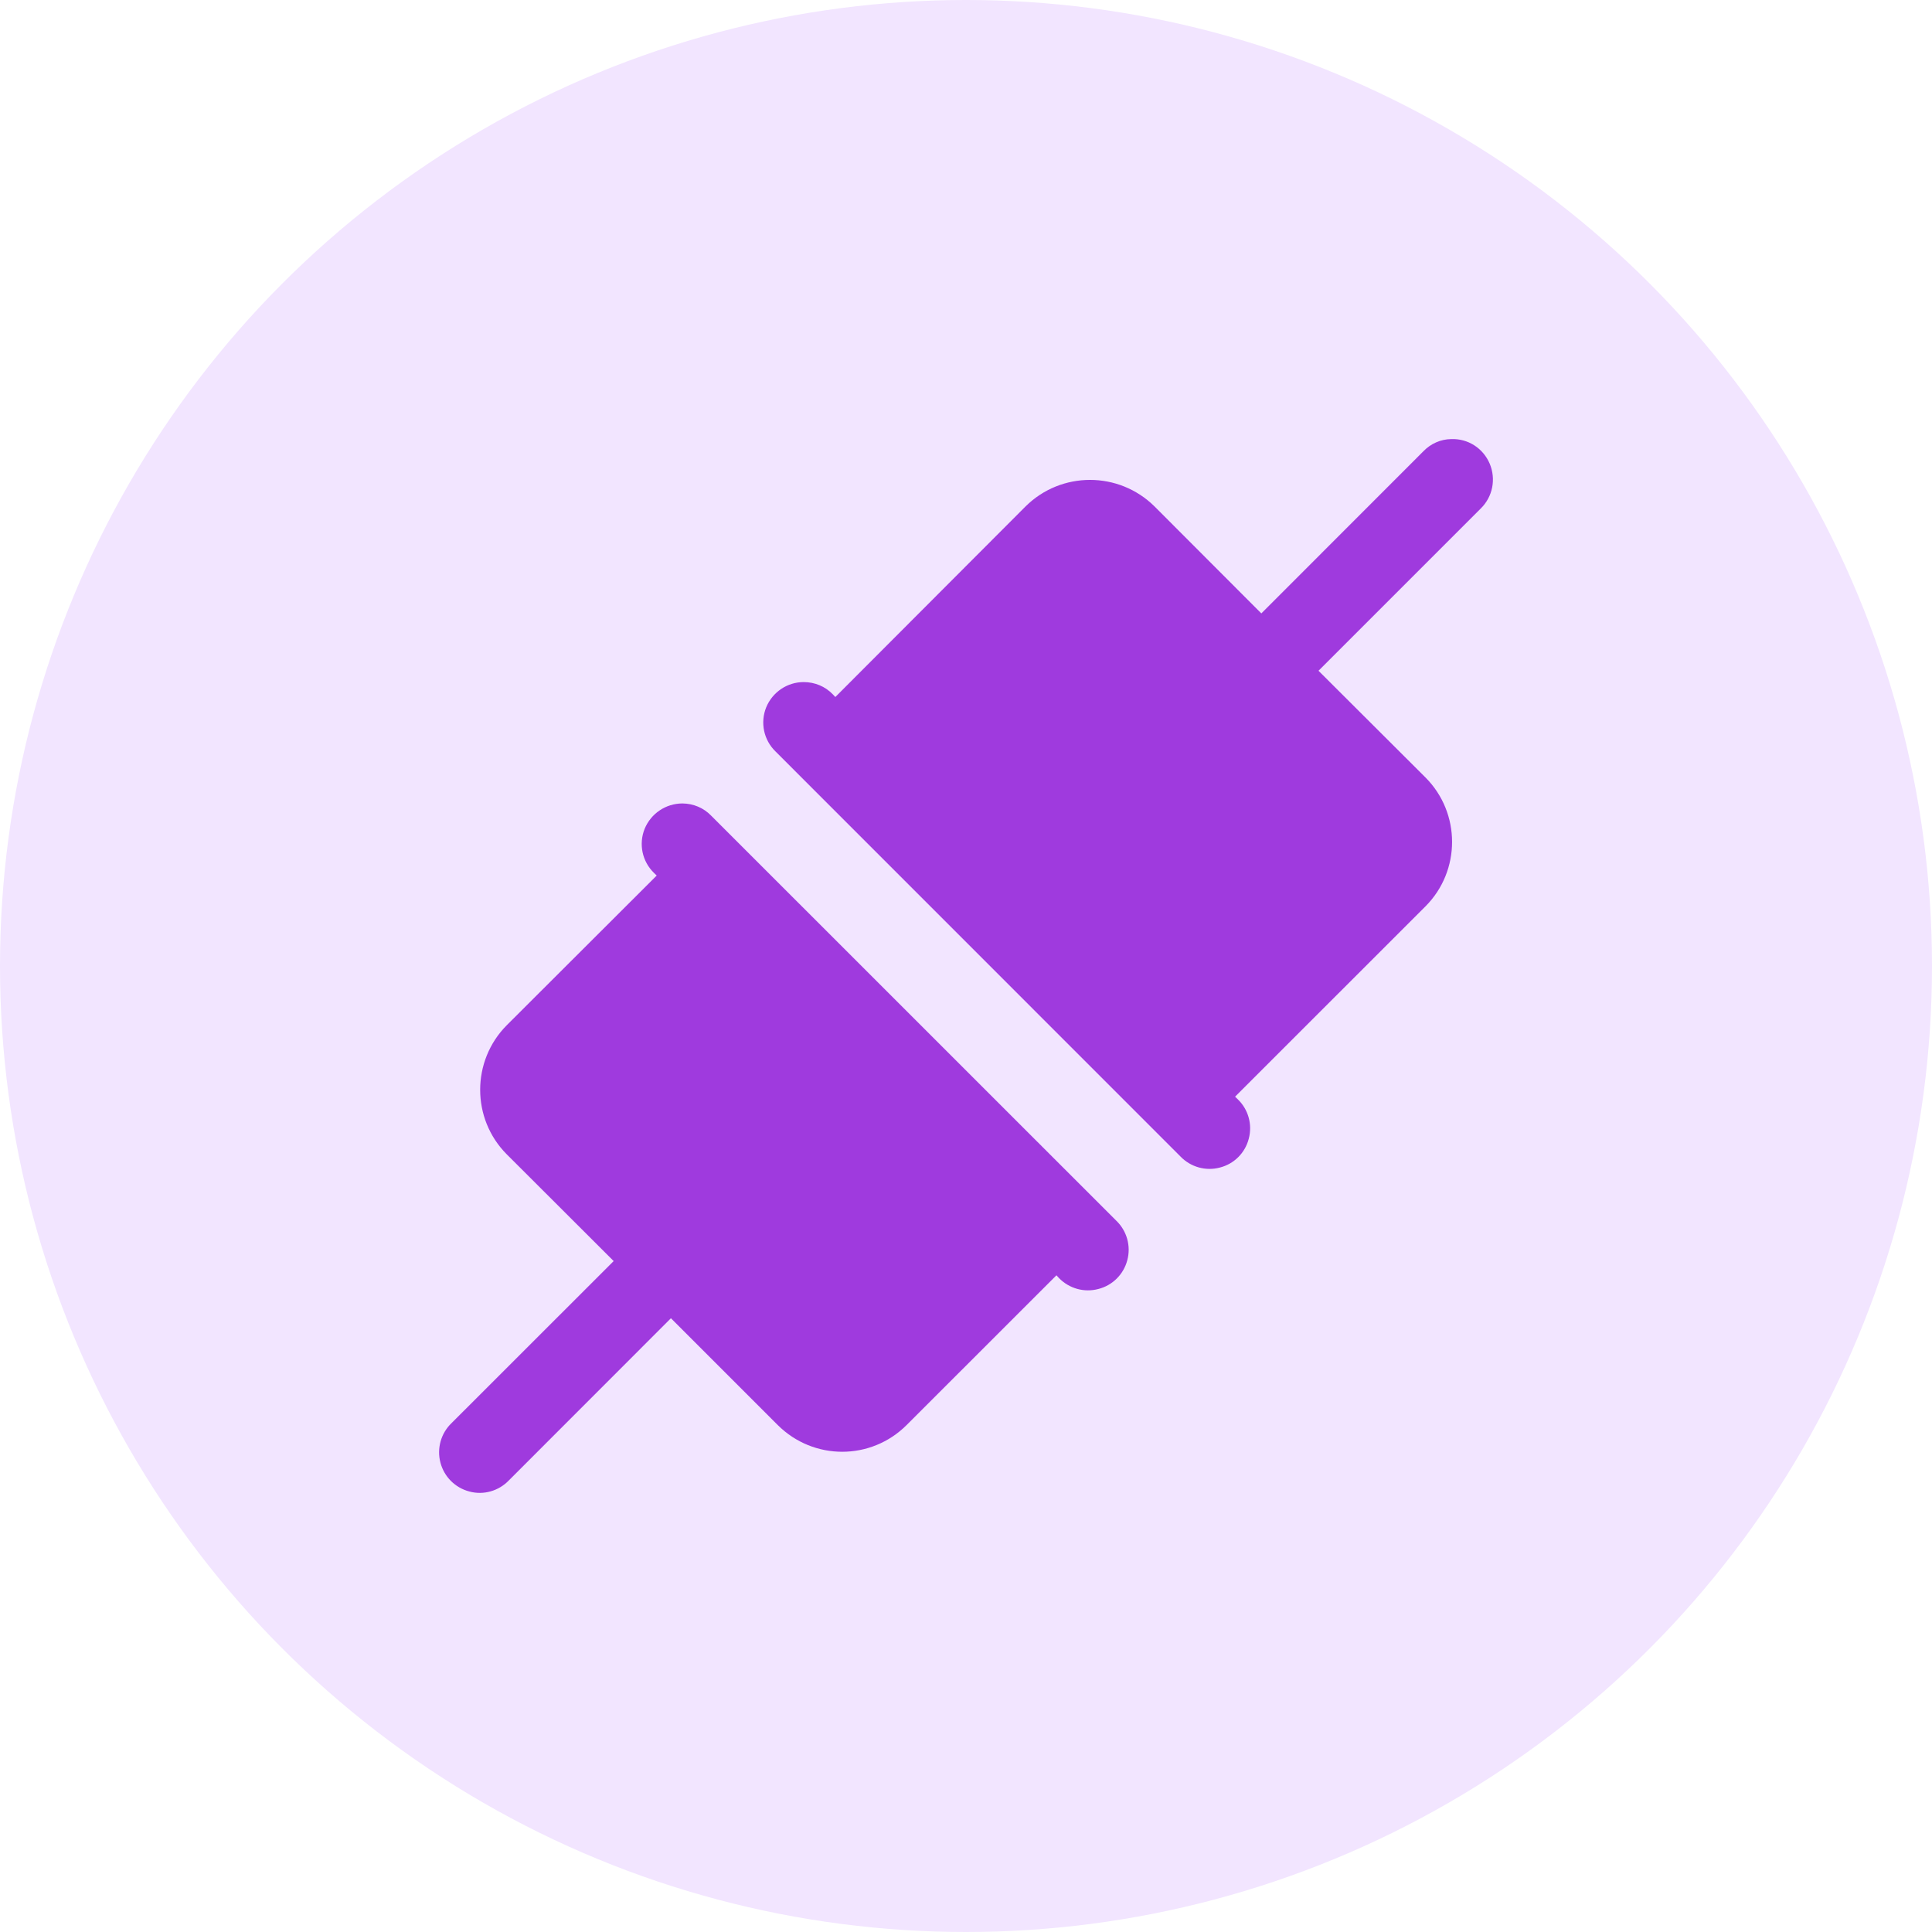 <svg width="22" height="22" viewBox="0 0 22 22" fill="none" xmlns="http://www.w3.org/2000/svg">
<circle cx="11" cy="11" r="11" fill="#F2E5FF"/>
<path d="M16.526 5C16.405 5.001 16.291 5.053 16.209 5.138L14.363 6.985L13.147 5.767C12.74 5.364 12.084 5.364 11.678 5.767L9.512 7.937L9.483 7.906C9.396 7.816 9.278 7.767 9.152 7.767C8.964 7.767 8.797 7.881 8.725 8.054C8.655 8.228 8.696 8.426 8.831 8.557L13.442 13.169C13.558 13.29 13.731 13.338 13.891 13.295C14.053 13.254 14.179 13.128 14.22 12.966C14.263 12.805 14.215 12.633 14.094 12.517L14.064 12.488L16.232 10.321C16.636 9.916 16.636 9.258 16.232 8.853L15.014 7.638L16.861 5.791C16.998 5.657 17.037 5.456 16.964 5.281C16.889 5.104 16.717 4.993 16.526 5ZM7.77 9.149C7.58 9.15 7.413 9.264 7.341 9.437C7.271 9.611 7.312 9.809 7.448 9.941L7.478 9.97L5.77 11.675C5.367 12.081 5.367 12.739 5.77 13.144L6.988 14.36L5.141 16.206C5.021 16.321 4.973 16.494 5.015 16.654C5.057 16.816 5.183 16.942 5.345 16.984C5.506 17.028 5.679 16.978 5.794 16.858L7.64 15.011L8.856 16.227C9.263 16.633 9.918 16.633 10.324 16.227L12.03 14.522L12.058 14.553C12.175 14.673 12.346 14.721 12.507 14.678C12.669 14.637 12.795 14.511 12.837 14.349C12.88 14.189 12.832 14.016 12.711 13.9L8.099 9.289C8.013 9.199 7.895 9.15 7.77 9.149Z" fill="#9F3ADE"/>
</svg>
